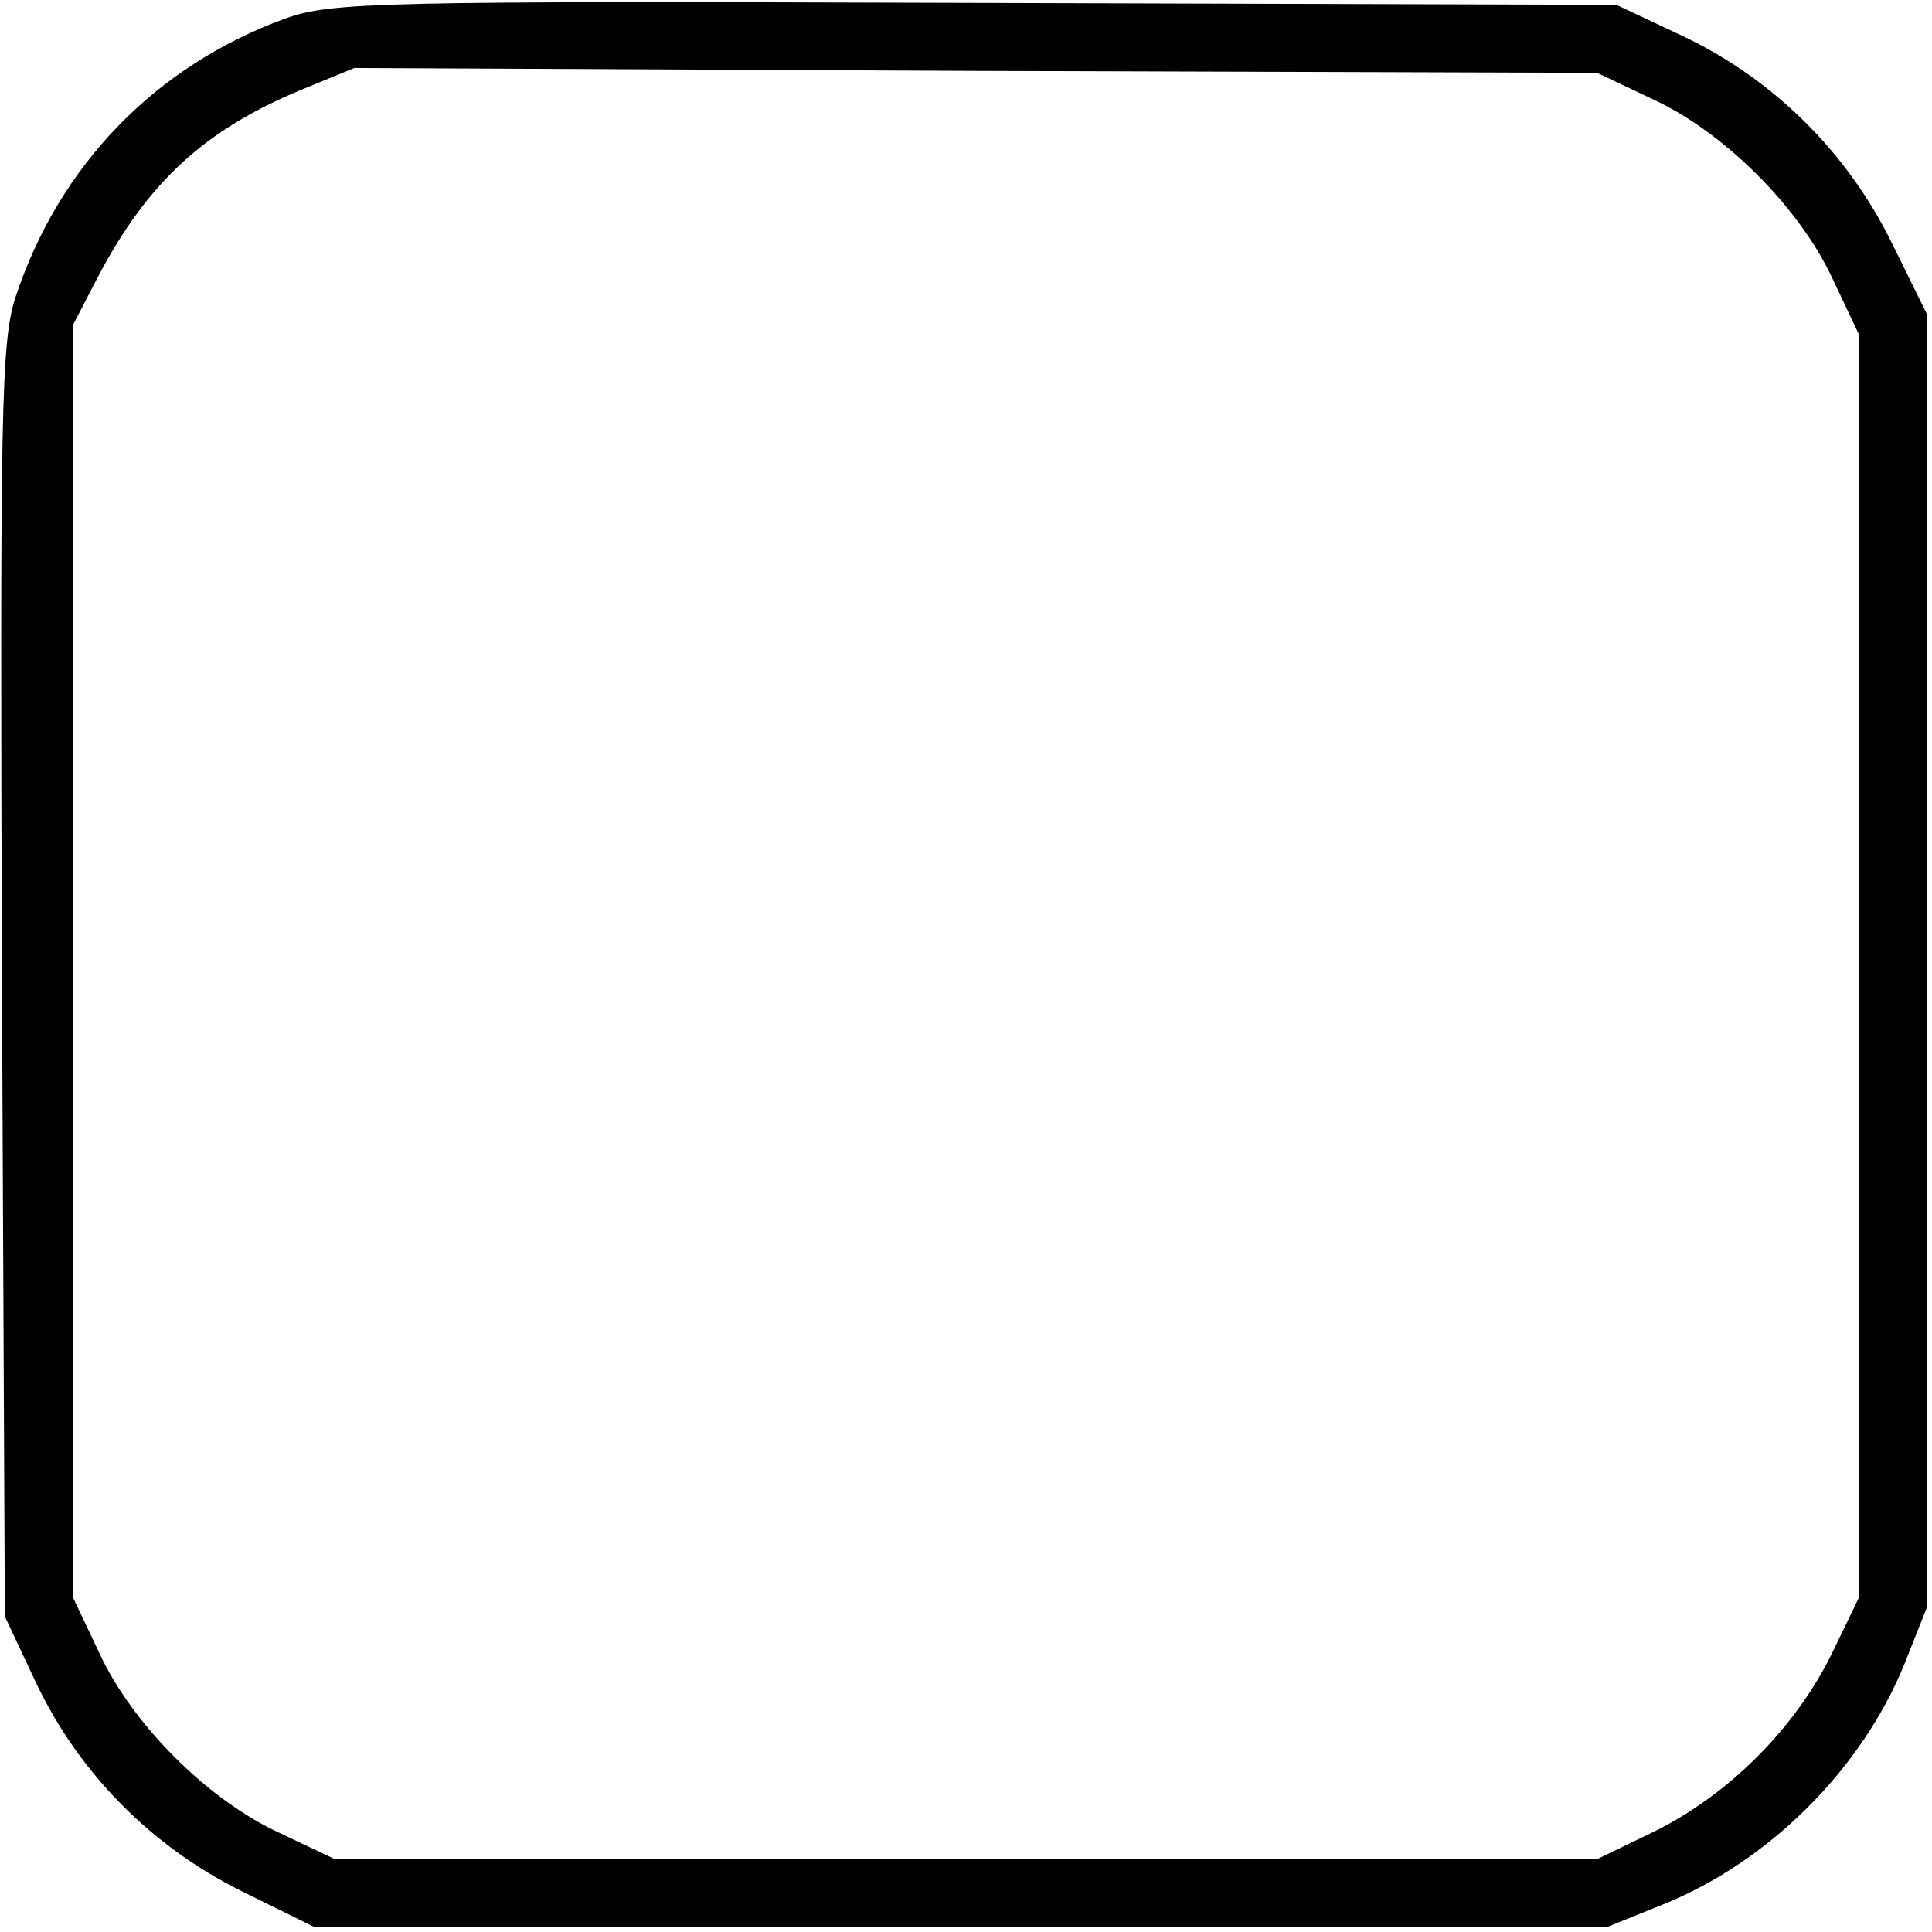 <?xml version="1.0" encoding="UTF-8" standalone="yes"?>
<svg version="1.0" xmlns="http://www.w3.org/2000/svg" width="2.071in" height="2.071in" viewBox="0 0 199 199" preserveAspectRatio="xMidYMid meet">
  <g transform="translate(0,199) scale(0.1,-0.1)" fill="#000000" stroke="none">
    <path d="M294 1971 c-134 -49 -233 -151 -278 -287 -15 -46 -16 -117 -14 -705
l3 -654 32 -68 c44 -93 119 -169 212 -215 l75 -37 665 0 666 0 57 23 c110 44
206 140 250 249 l23 58 0 666 0 665 -37 75 c-46 93 -122 168 -215 212 l-68 32
-660 2 c-616 2 -663 1 -711 -16z m1408 -83 c74 -34 152 -112 186 -186 l27 -57
0 -650 0 -650 -29 -60 c-38 -76 -105 -143 -181 -181 l-60 -29 -650 0 -650 0
-57 27 c-74 34 -152 112 -186 186 l-27 57 0 655 0 655 27 52 c51 96 109 149
207 190 l56 23 640 -3 640 -2 57 -27z"/>
  </g>
</svg>
